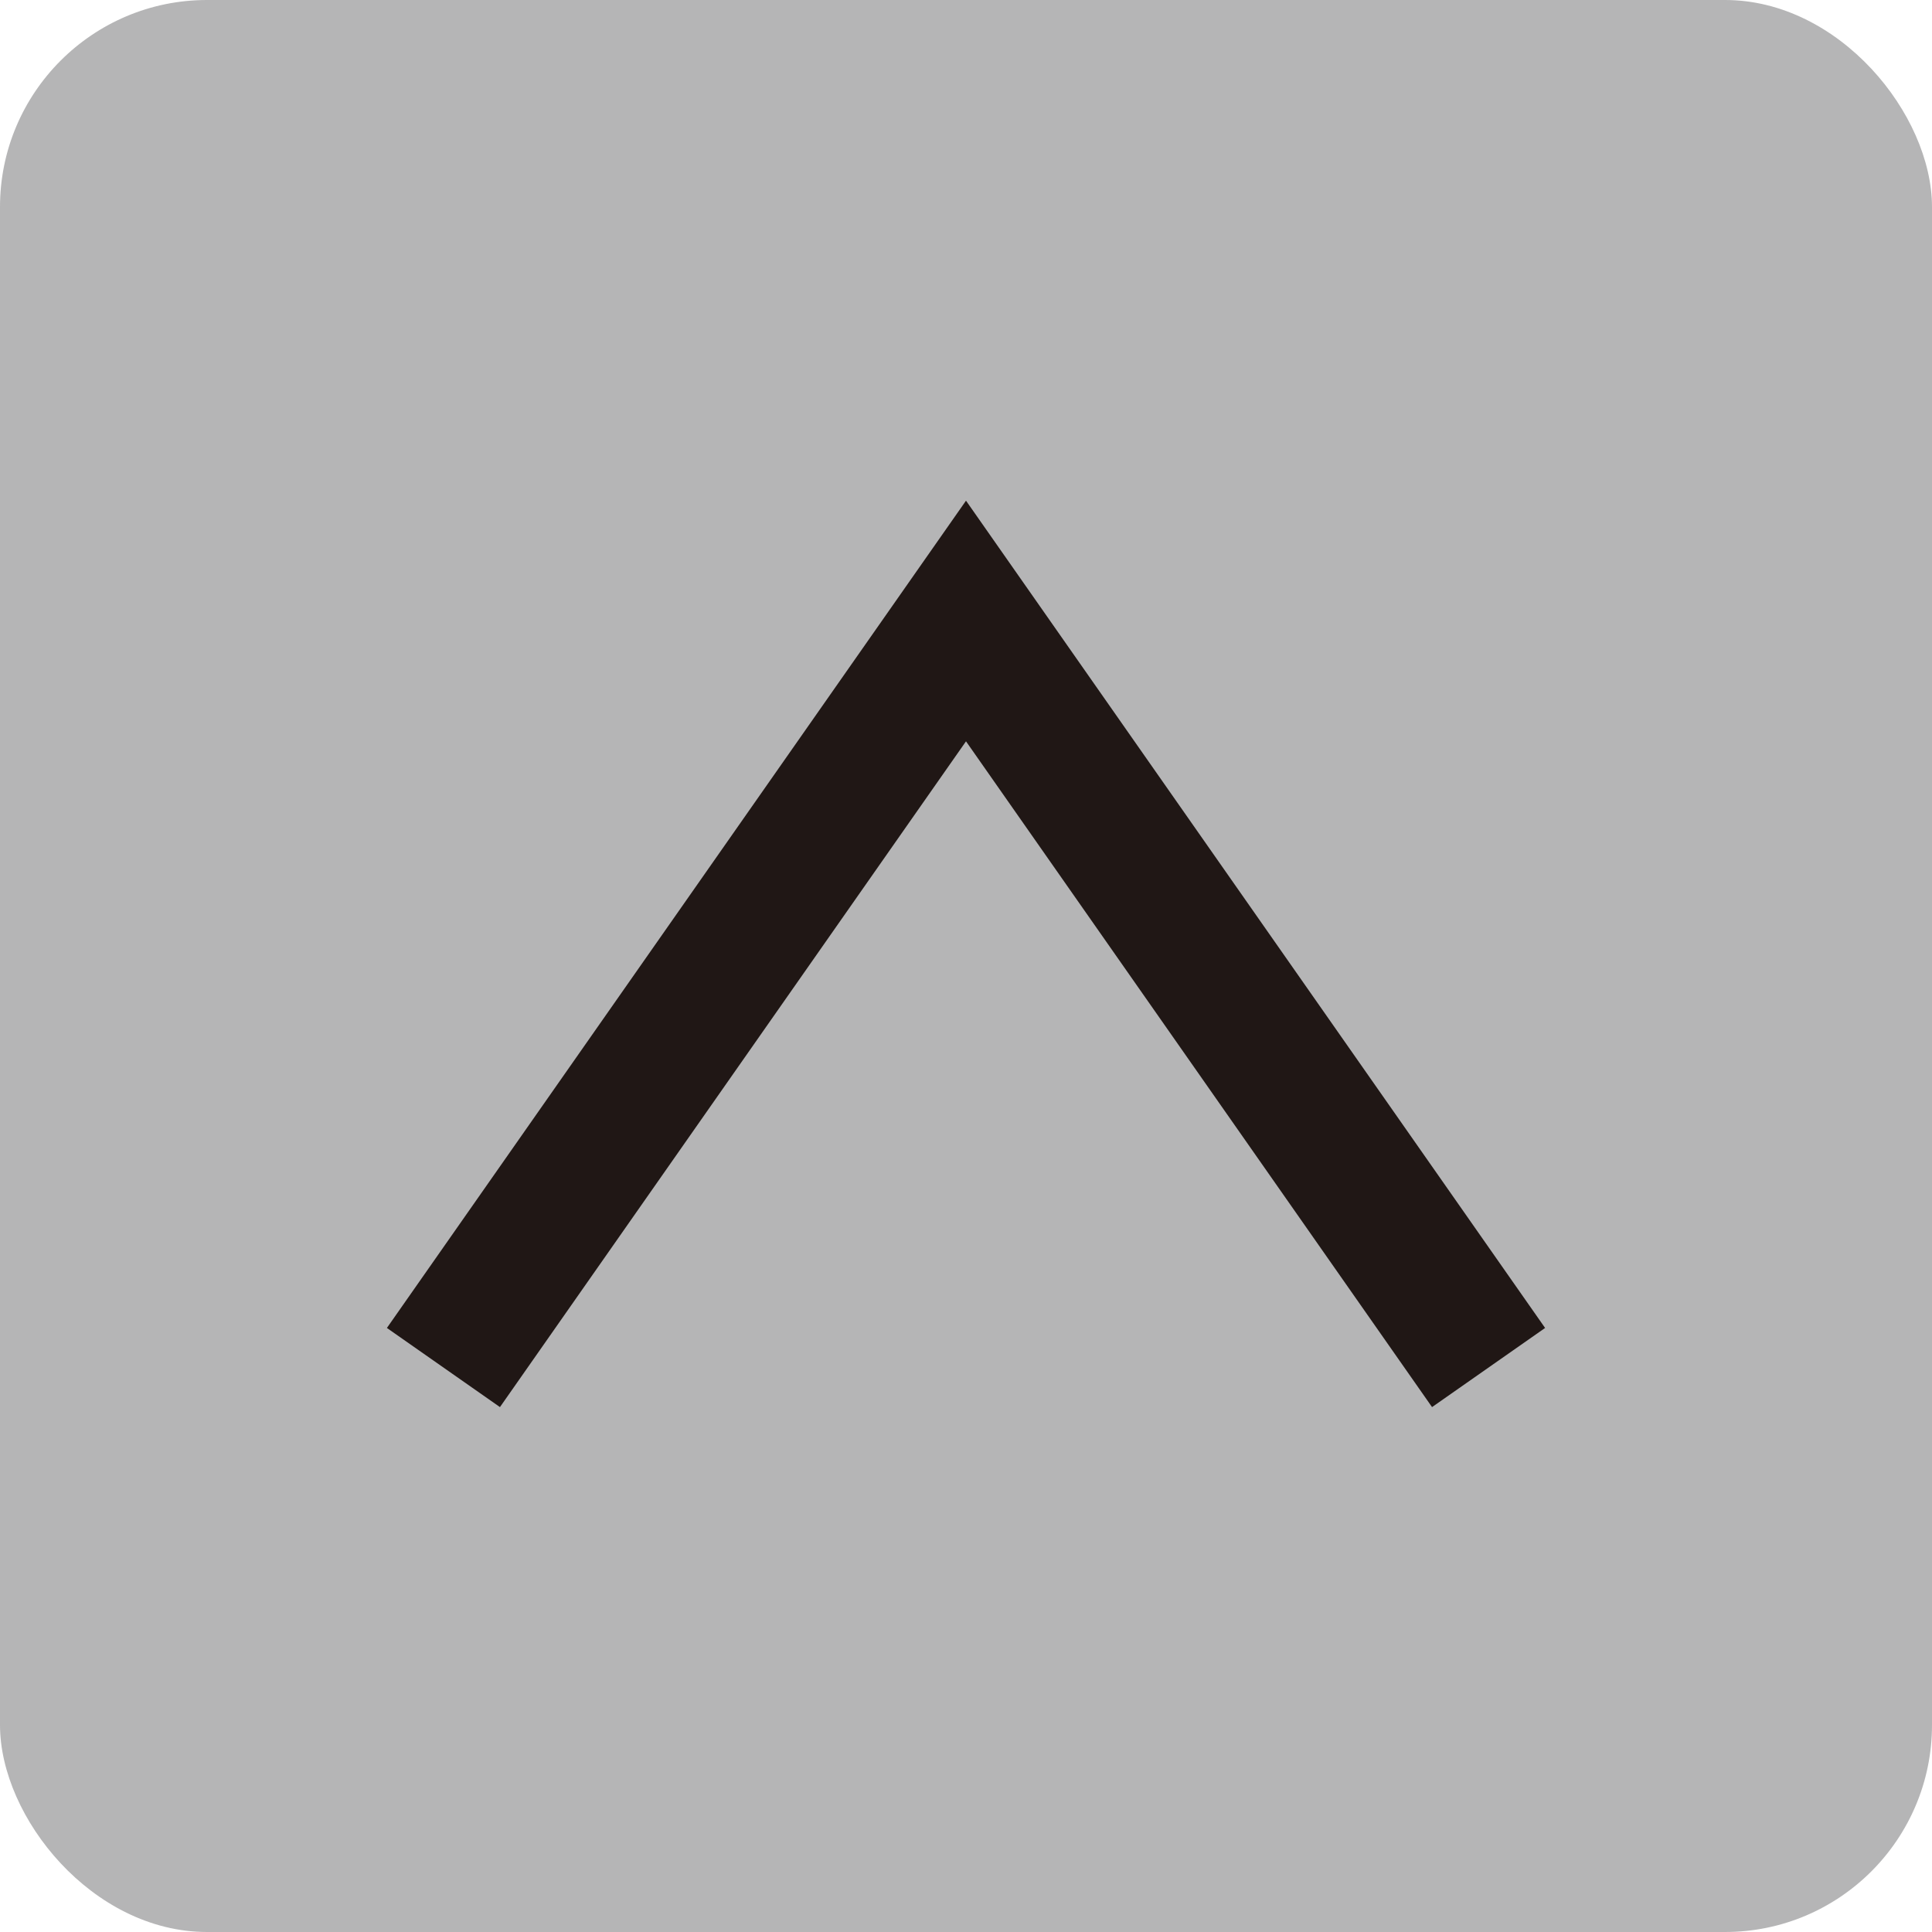 <svg id="icon-pagetop.svg" xmlns="http://www.w3.org/2000/svg" width="28" height="28" viewBox="0 0 28 28">
  <defs>
    <style>
      .cls-1 {
        fill: #b5b5b6;
      }

      .cls-2 {
        fill: none;
        stroke: #201715;
        stroke-linecap: square;
        stroke-width: 2px;
        fill-rule: evenodd;
      }
    </style>
  </defs>
  <rect id="長方形_10" data-name="長方形 10" class="cls-1" width="28" height="28" rx="3" ry="3"/>
  <path id="シェイプ_1" data-name="シェイプ 1" class="cls-2" d="M1219,4488l7-10,7,10" transform="translate(-1212 -4469)"/>
</svg>
